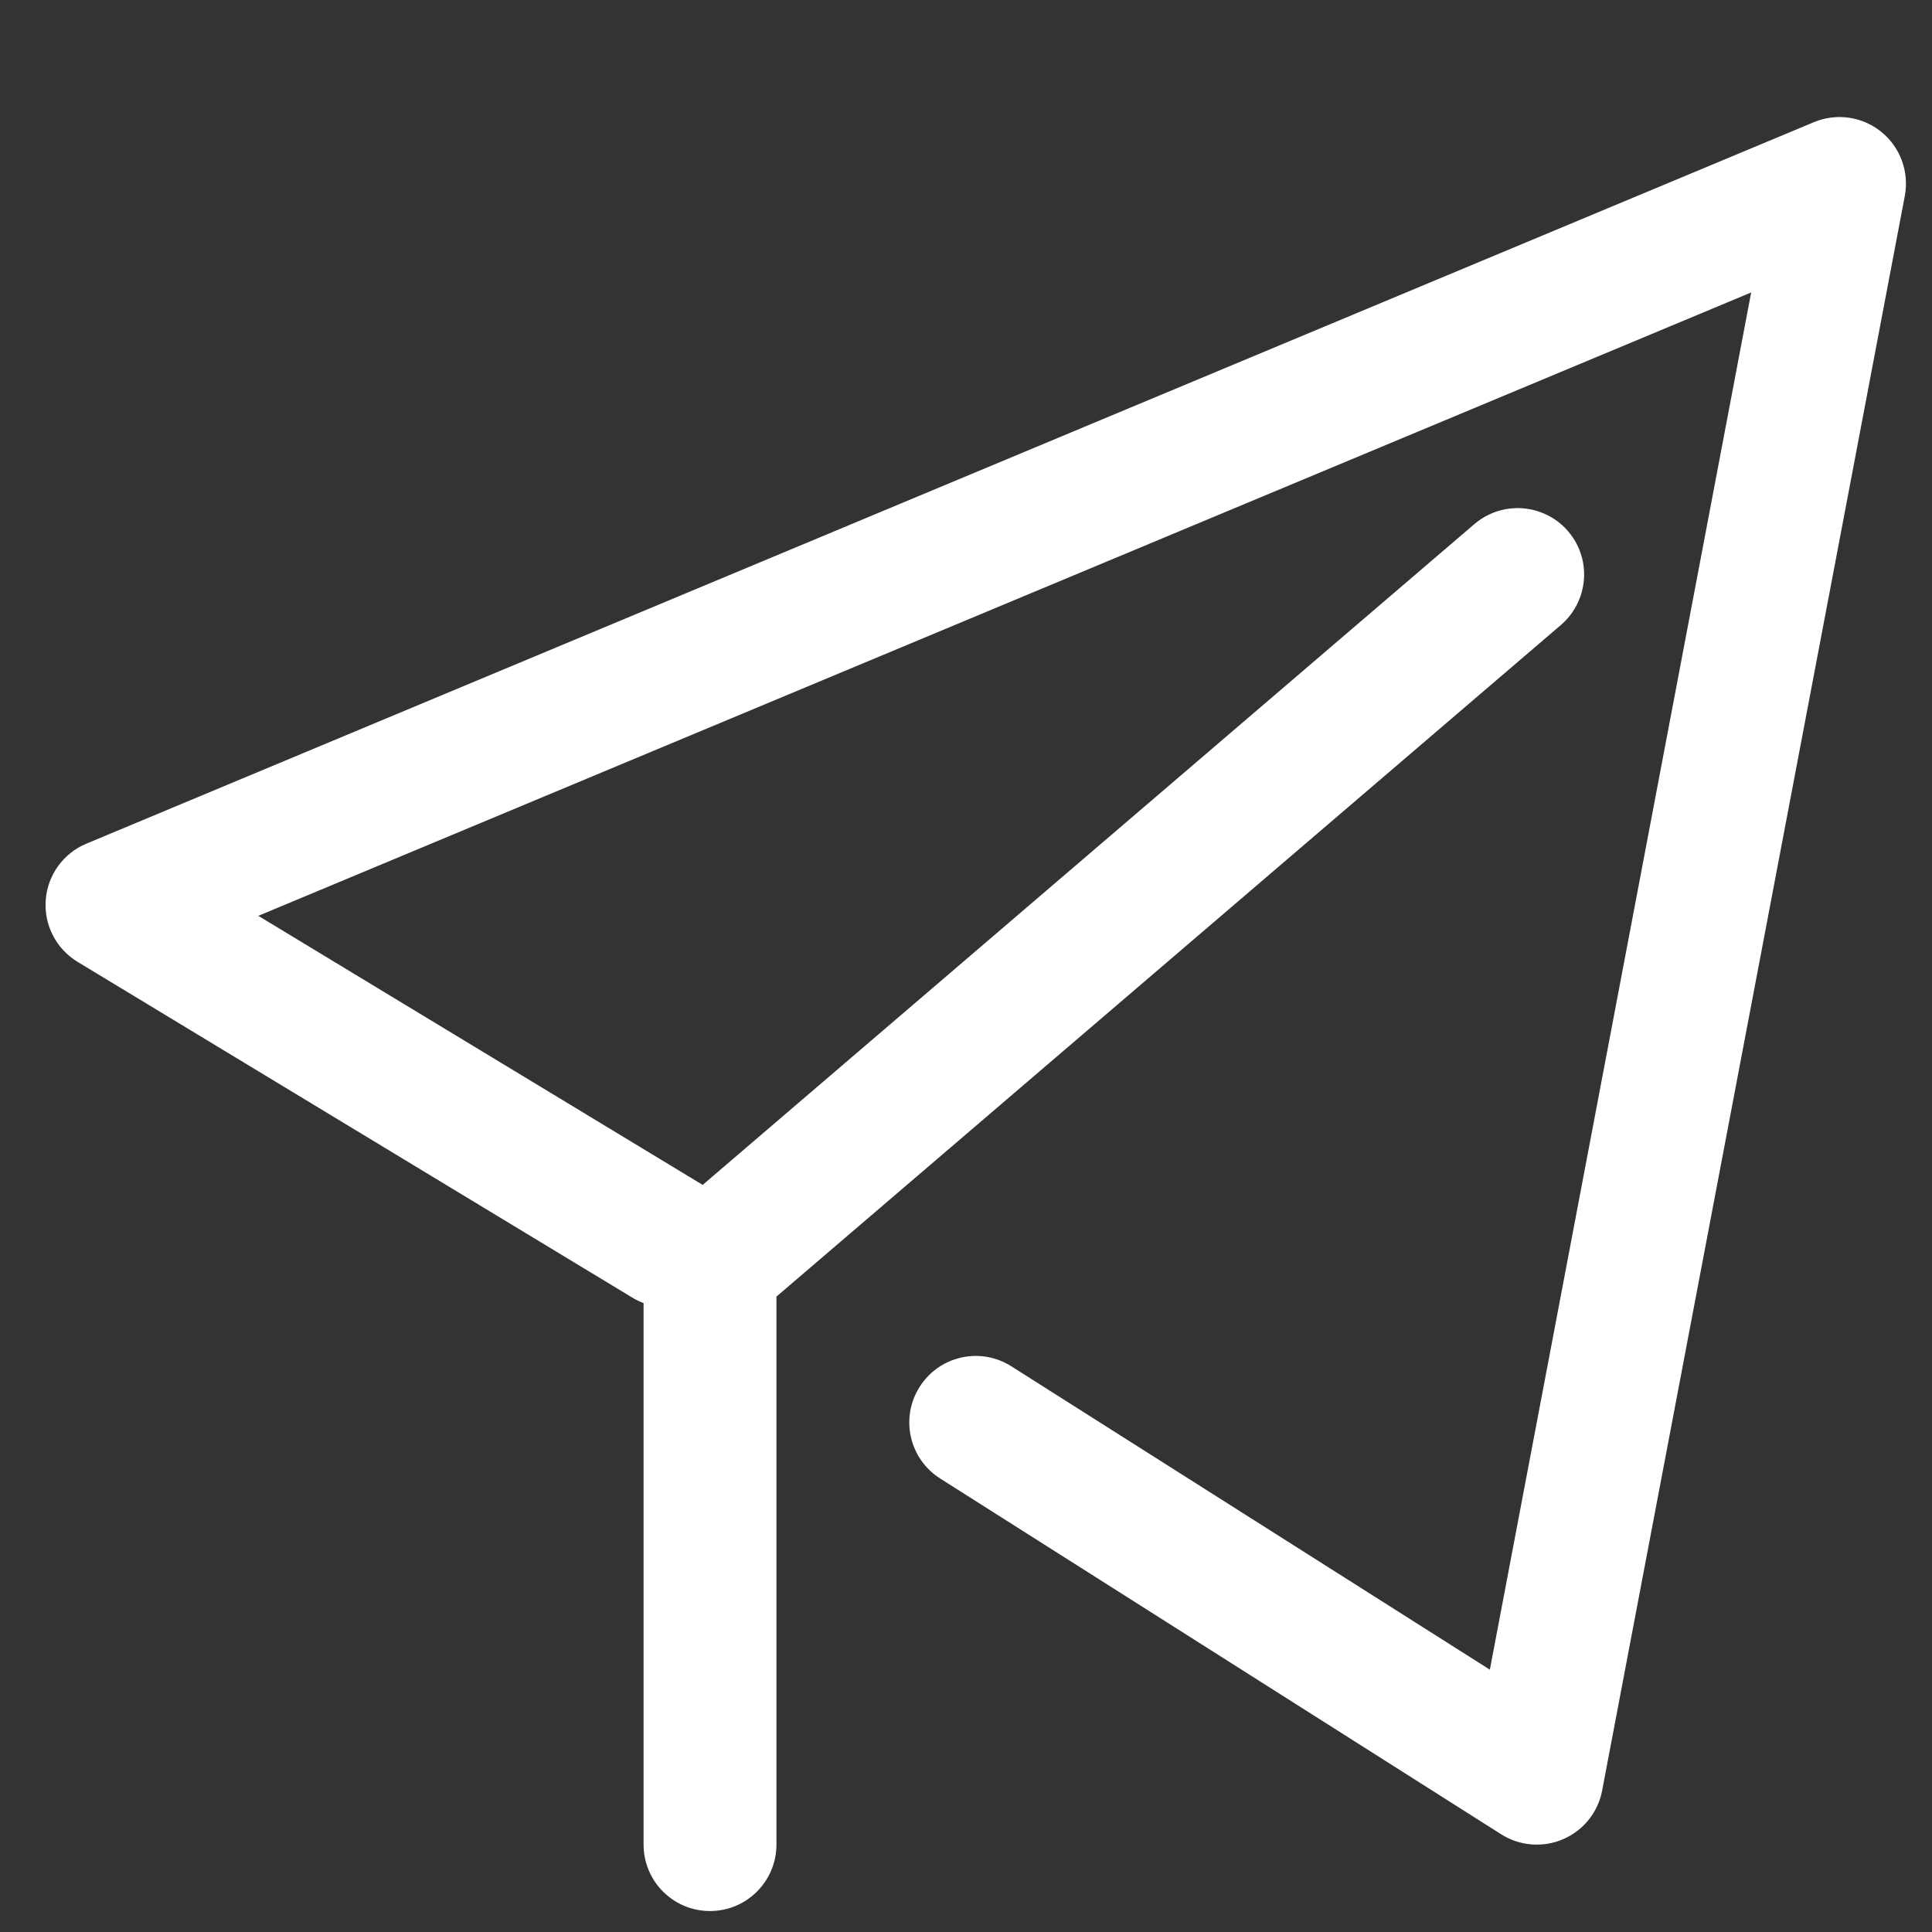 <?xml version="1.0" encoding="UTF-8"?>
<svg width="27px" height="27px" viewBox="0 0 27 27" version="1.1" xmlns="http://www.w3.org/2000/svg" xmlns:xlink="http://www.w3.org/1999/xlink">
    <rect x="0" y="0" width="27" height="27" fill="#333333" stroke="none"/>
    <title>纸飞机_发布</title>
    <g id="页面-1" stroke="none" stroke-width="1" fill="none" fill-rule="evenodd">
        <g id="联系我们" transform="translate(-946, -726)" fill="#FFFFFF" fill-rule="nonzero">
            <g id="编组-6" transform="translate(376, 650)">
                <g id="编组-26备份" transform="translate(404, 0)">
                    <g id="Icon" transform="translate(150, 60)">
                        <g id="纸飞机_发布" transform="translate(16.636, 16.636)">
                            <rect id="矩形" opacity="0" x="0" y="0" width="26.182" height="26.182"></rect>
                            <path d="M2.974,12.163 L9.144,15.899 C9.437,16.066 9.616,16.379 9.612,16.717 C9.608,17.054 9.421,17.362 9.124,17.522 C8.827,17.682 8.466,17.669 8.182,17.487 L0.448,12.806 C0.149,12.625 -0.023,12.291 0.003,11.942 C0.029,11.593 0.249,11.288 0.572,11.154 L24.714,1.071 C25.03,0.94 25.392,0.992 25.657,1.208 C25.922,1.423 26.047,1.767 25.984,2.102 L21.754,24.388 C21.697,24.69 21.493,24.944 21.211,25.066 C20.929,25.189 20.604,25.163 20.344,24.999 L12.504,20.027 C12.07,19.753 11.941,19.179 12.216,18.746 C12.49,18.312 13.064,18.183 13.497,18.458 L20.185,22.698 L23.837,3.451 L2.974,12.163 Z M10.215,17.485 L10.215,25.142 C10.215,25.655 9.799,26.071 9.286,26.071 C8.773,26.071 8.358,25.655 8.358,25.142 L8.358,17.058 C8.358,16.786 8.476,16.528 8.683,16.352 L19.97,6.687 C20.222,6.472 20.57,6.407 20.883,6.518 C21.196,6.628 21.426,6.897 21.487,7.223 C21.547,7.549 21.43,7.883 21.177,8.099 L10.215,17.484 L10.215,17.485 Z" id="形状"></path>
                        </g>
                    </g>
                </g>
            </g>
        </g>
    </g>
</svg>